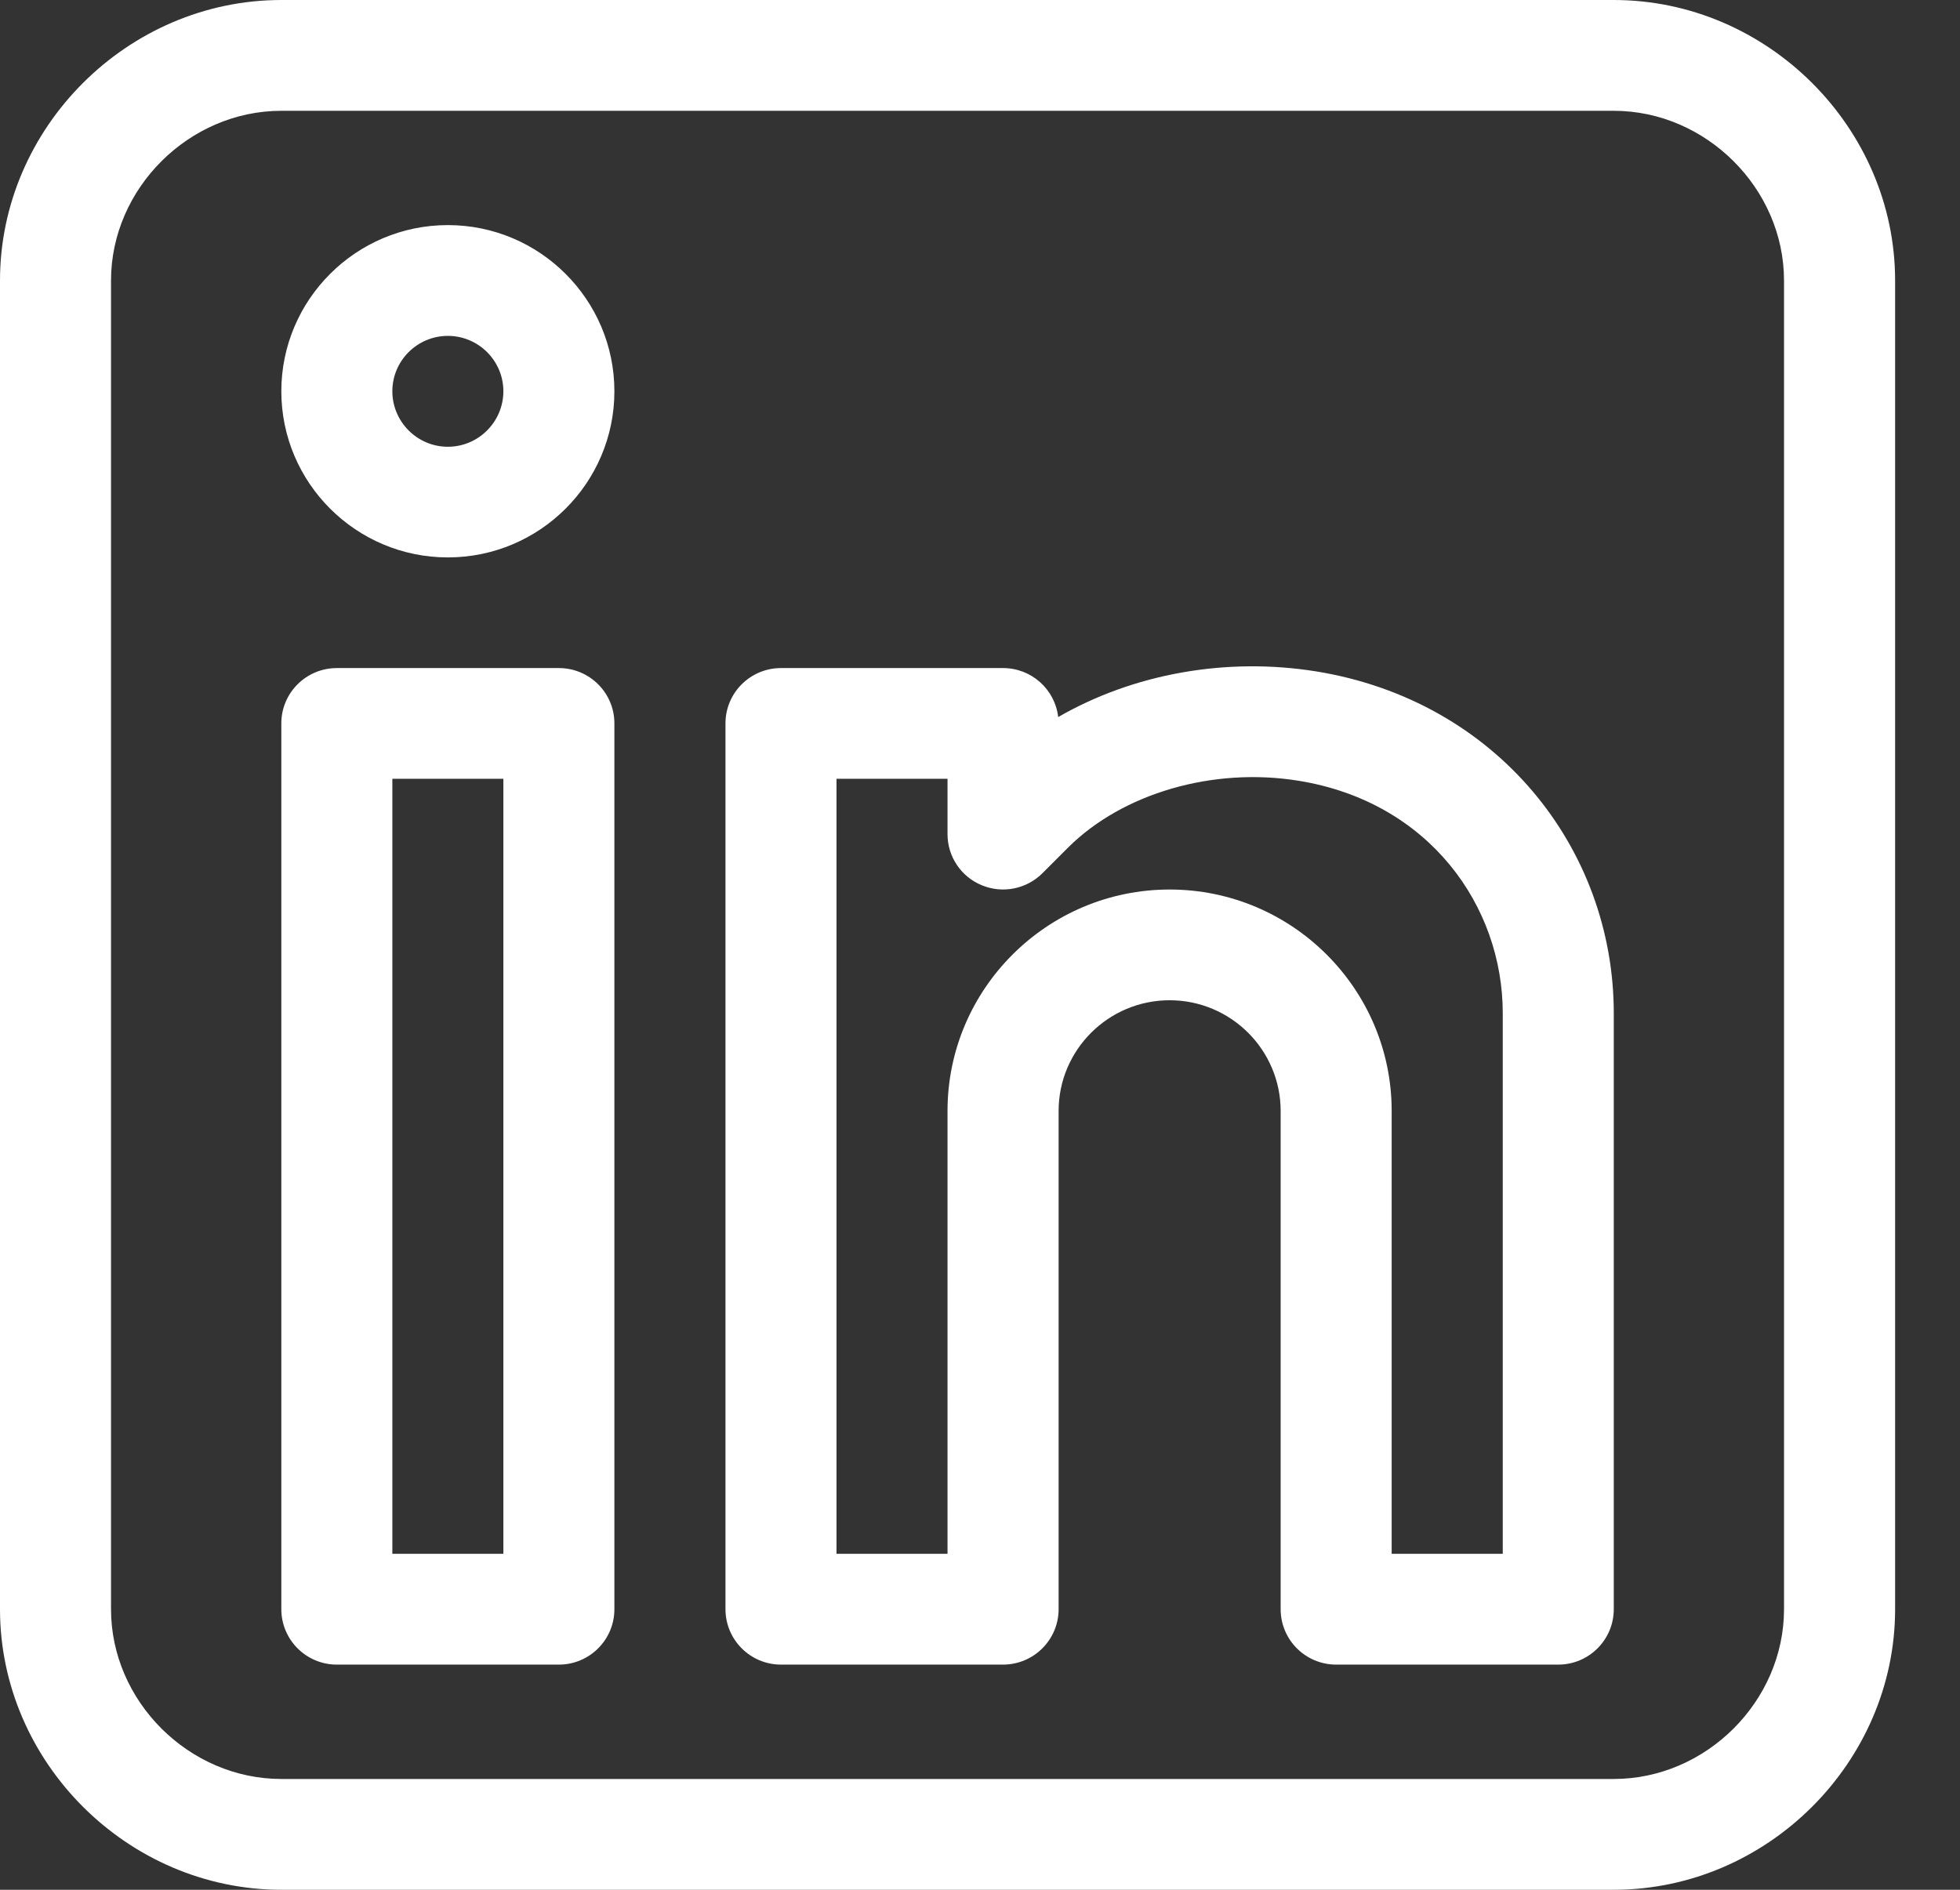 <svg width="28" height="27" viewBox="0 0 28 27" fill="none" xmlns="http://www.w3.org/2000/svg">
<rect x="0" y="0" width="28" height="27" fill="#333333" stroke="none"/>
<path fill-rule="evenodd" clip-rule="evenodd" d="M7.984 9.545H4.812C4.374 9.545 4.019 9.899 4.019 10.335V22.991C4.019 23.428 4.374 23.783 4.812 23.783H7.984C8.422 23.783 8.777 23.428 8.777 22.991V10.335C8.777 9.899 8.422 9.545 7.984 9.545ZM7.191 22.2H5.605V11.127H7.191V22.2ZM6.398 3.216C5.086 3.216 4.019 4.282 4.019 5.59C4.019 6.899 5.086 7.964 6.398 7.964C7.71 7.964 8.777 6.899 8.777 5.59C8.777 4.282 7.71 3.216 6.398 3.216ZM6.398 6.383C5.961 6.383 5.605 6.026 5.605 5.59C5.605 5.154 5.961 4.799 6.398 4.799C6.835 4.799 7.191 5.154 7.191 5.59C7.191 6.026 6.835 6.383 6.398 6.383ZM18.805 9.593C17.509 9.384 16.183 9.63 15.117 10.245C15.072 9.85 14.736 9.545 14.329 9.545H11.157C10.719 9.545 10.364 9.899 10.364 10.335V22.991C10.364 23.428 10.719 23.783 11.157 23.783H14.329C14.767 23.783 15.123 23.428 15.123 22.991V15.873C15.123 15.001 15.834 14.291 16.709 14.291C17.584 14.291 18.295 15.001 18.295 15.873V22.991C18.295 23.428 18.65 23.783 19.088 23.783H22.261C22.699 23.783 23.054 23.428 23.054 22.991V14.477C23.054 12.115 21.38 10.011 18.805 9.593ZM21.468 22.2H19.881V15.873C19.881 14.129 18.458 12.709 16.709 12.709C14.959 12.709 13.536 14.129 13.536 15.873V22.2H11.95V11.127H13.536V11.918C13.536 12.238 13.729 12.527 14.026 12.648C14.322 12.771 14.663 12.703 14.89 12.478L15.26 12.108C16.039 11.333 17.33 10.957 18.551 11.155C20.418 11.457 21.468 12.945 21.468 14.477V22.2ZM23.054 0H4.019C1.825 0 0 1.822 0 4.008V22.991C0 25.179 1.826 27 4.019 27H23.054C25.247 27 27.073 25.177 27.073 22.991V4.008C27.073 1.821 25.246 0 23.054 0ZM25.486 22.991C25.486 24.307 24.372 25.417 23.054 25.417H4.019C2.7 25.417 1.586 24.307 1.586 22.991V4.008C1.586 2.693 2.7 1.583 4.019 1.583H23.054C24.372 1.583 25.486 2.693 25.486 4.008V22.991Z" fill="white"/>
</svg>
